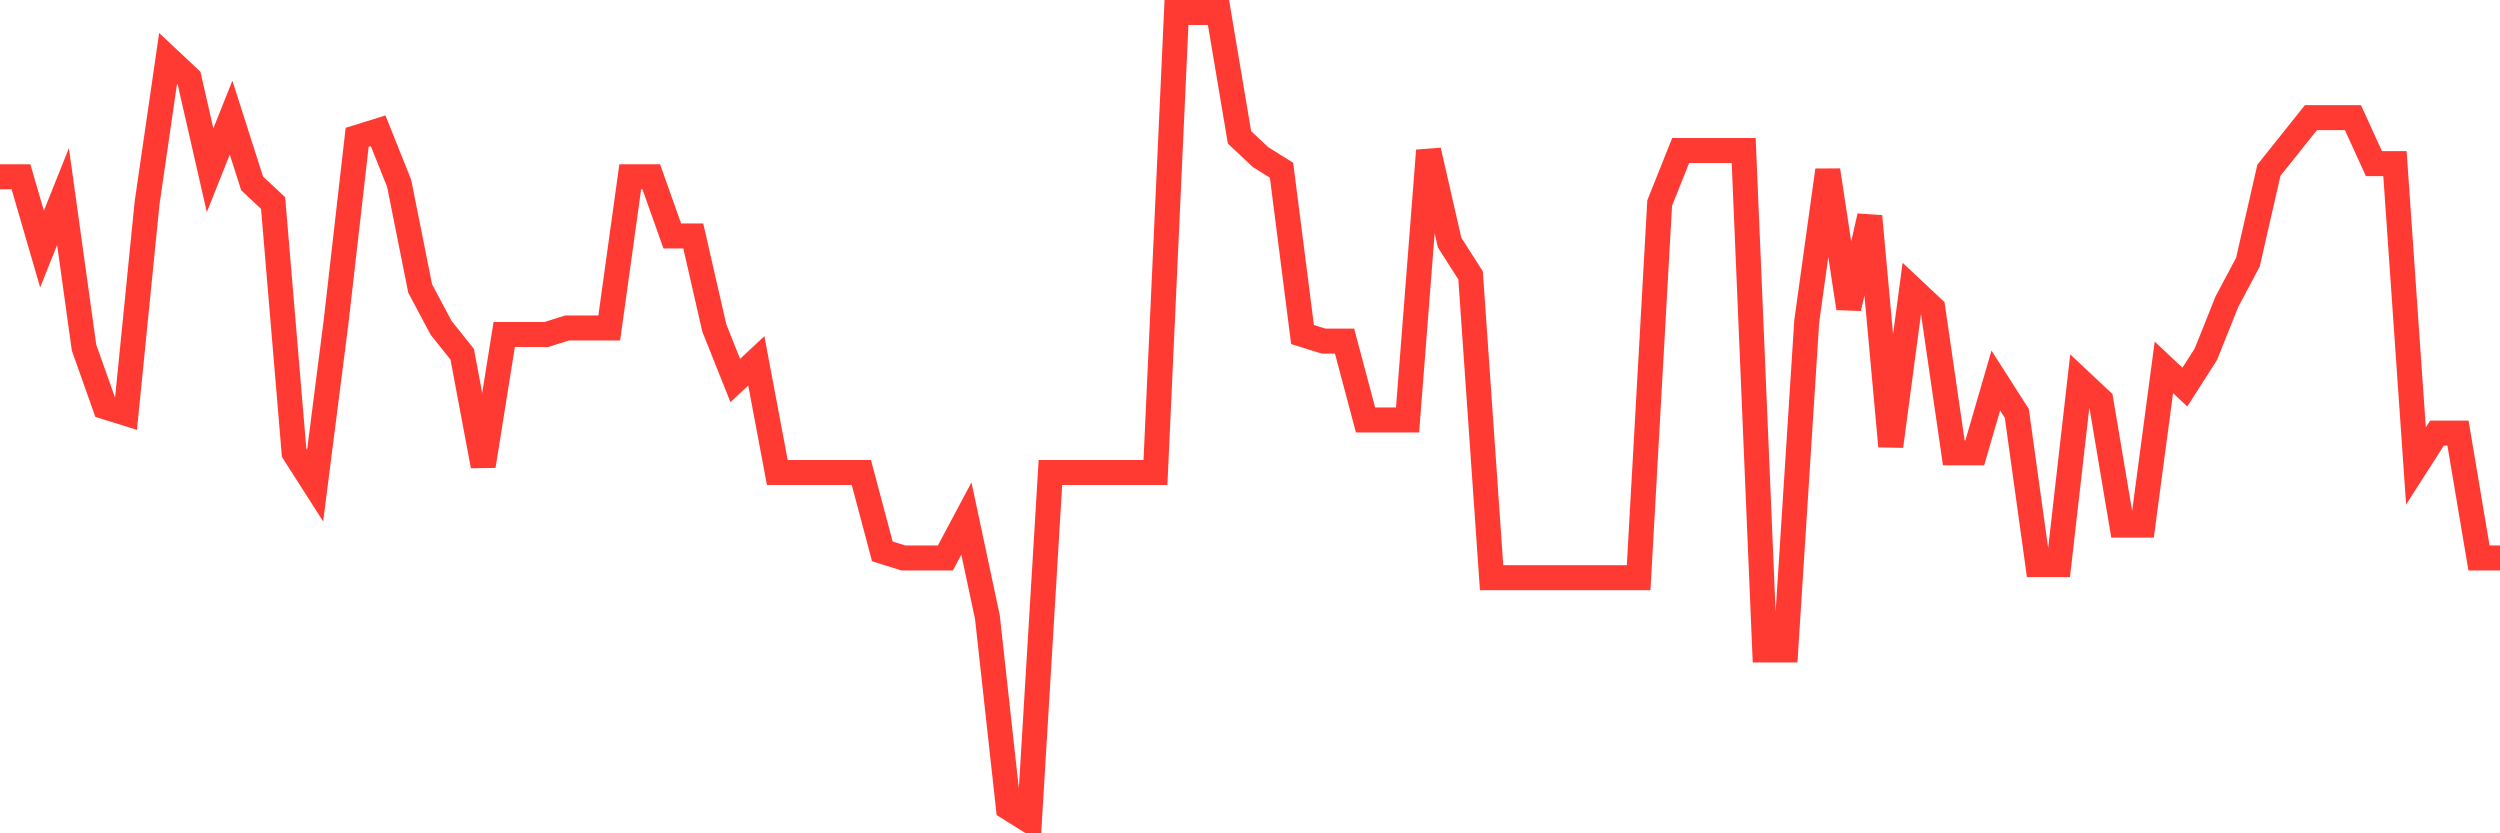 <svg
  xmlns="http://www.w3.org/2000/svg"
  xmlns:xlink="http://www.w3.org/1999/xlink"
  width="120"
  height="40"
  viewBox="0 0 120 40"
  preserveAspectRatio="none"
>
  <polyline
    points="0,8.486 1.008,8.486 2.017,11.956 3.025,9.433 4.034,16.688 5.042,19.527 6.05,19.842 7.059,9.748 8.067,2.808 9.076,3.754 10.084,8.171 11.092,5.647 12.101,8.802 13.109,9.748 14.118,21.735 15.126,23.312 16.134,15.426 17.143,6.593 18.151,6.278 19.16,8.802 20.168,13.849 21.176,15.741 22.185,17.003 23.193,22.366 24.202,16.057 25.21,16.057 26.218,16.057 27.227,15.741 28.235,15.741 29.244,15.741 30.252,8.486 31.261,8.486 32.269,11.325 33.277,11.325 34.286,15.741 35.294,18.265 36.303,17.319 37.311,22.681 38.319,22.681 39.328,22.681 40.336,22.681 41.345,22.681 42.353,26.467 43.361,26.782 44.37,26.782 45.378,26.782 46.387,24.889 47.395,29.621 48.403,38.769 49.412,39.4 50.42,22.681 51.429,22.681 52.437,22.681 53.445,22.681 54.454,22.681 55.462,22.681 56.471,0.6 57.479,0.6 58.487,0.6 59.496,6.593 60.504,7.54 61.513,8.171 62.521,16.057 63.529,16.372 64.538,16.372 65.546,20.158 66.555,20.158 67.563,20.158 68.571,7.224 69.58,11.641 70.588,13.218 71.597,27.728 72.605,27.728 73.613,27.728 74.622,27.728 75.63,27.728 76.639,27.728 77.647,27.728 78.655,27.728 79.664,9.748 80.672,7.224 81.681,7.224 82.689,7.224 83.697,7.224 84.706,31.198 85.714,31.198 86.723,15.426 87.731,8.171 88.739,14.795 89.748,10.379 90.756,21.42 91.765,13.849 92.773,14.795 93.782,21.735 94.79,21.735 95.798,18.265 96.807,19.842 97.815,27.098 98.824,27.098 99.832,18.265 100.84,19.211 101.849,25.205 102.857,25.205 103.866,17.634 104.874,18.58 105.882,17.003 106.891,14.48 107.899,12.587 108.908,8.171 109.916,6.909 110.924,5.647 111.933,5.647 112.941,5.647 113.95,7.855 114.958,7.855 115.966,22.366 116.975,20.789 117.983,20.789 118.992,26.782 120,26.782"
    fill="none"
    stroke="#ff3a33"
    stroke-width="1.2"
  >
  </polyline>
</svg>